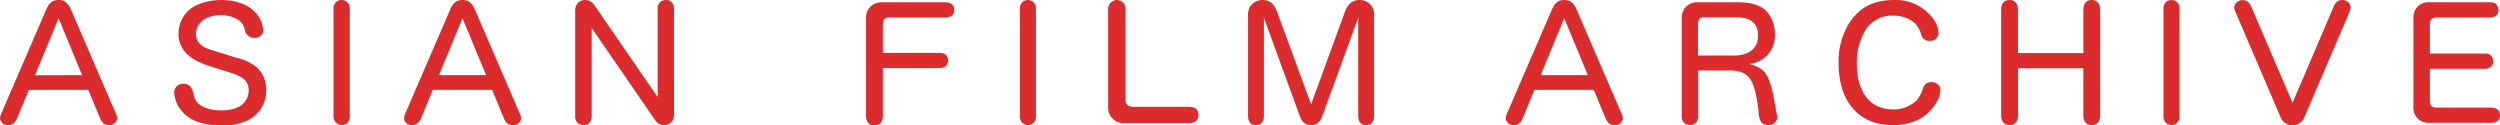 <svg xmlns="http://www.w3.org/2000/svg" viewBox="0 0 614.65 30.84"><defs><style>.cls-1{fill:#db2b2d}</style></defs><g id="Layer_2" data-name="Layer 2"><g id="Layer_1-2" data-name="Layer 1"><path class="cls-1" d="M4.26 28.91C3.73 30.24 3 30.76 2 30.76a1.9 1.9 0 01-2-1.65 3.36 3.36 0 01.32-1.2l11-25.46C12 .72 12.94 0 14.4 0s2.35.72 3.08 2.45l11 25.46a3.36 3.36 0 01.32 1.2 1.87 1.87 0 01-1.94 1.65c-1.1 0-1.79-.52-2.32-1.85l-2.84-6.82H7.1zm15.93-10.44L14.4 4.5l-5.8 14zM53.33 16.83c-3.36-1-5.64-2-7-3.22a6.78 6.78 0 01-2.44-5.34 7.83 7.83 0 012.51-5.74C48.1 1 51.22 0 54.39 0s6 .92 7.7 2.41a7.32 7.32 0 012.63 4.9 2 2 0 01-2.15 2 2.36 2.36 0 01-1.82-.77c-.33-.4-.37-.44-.69-1.72-.48-1.77-2.92-3.1-5.76-3.1-3.65 0-6.12 1.89-6.12 4.66A3.24 3.24 0 0049.39 11c1.1.85 1.1.85 5.68 2.25l3.21 1a11.78 11.78 0 014.78 2.25 7.31 7.31 0 012.39 5.67 8.07 8.07 0 01-4.05 7.14 13.57 13.57 0 01-6.94 1.53c-4.42 0-7.62-1.12-9.56-3.29a7.83 7.83 0 01-2.07-4.74 2.14 2.14 0 012.31-2.21c1.18 0 1.86.6 2.27 1.93.57 2 .61 2.09 1.05 2.61 1.06 1.24 3.29 2 5.93 2s4.54-.69 5.59-1.85a4.67 4.67 0 001.17-3.09c0-2.13-1.25-3.34-4.42-4.3zM82 2.37a2.25 2.25 0 01.65-1.89A2 2 0 0184 0a2.14 2.14 0 011.5.64 2.42 2.42 0 01.49 1.73v26a2.3 2.3 0 01-.65 1.89 2 2 0 01-1.34.48 2.12 2.12 0 01-1.46-.64 2.37 2.37 0 01-.54-1.71zM103.58 28.91c-.53 1.33-1.22 1.85-2.32 1.85a1.9 1.9 0 01-1.94-1.65 3.36 3.36 0 01.32-1.2l11-25.46C111.36.72 112.25 0 113.71 0s2.35.72 3.08 2.45l11 25.46a3.21 3.21 0 01.33 1.2 1.88 1.88 0 01-2 1.65c-1.1 0-1.78-.52-2.31-1.85L121 22.09h-14.6zm15.93-10.44l-5.8-14-5.79 14zM161.69 2.37a2.32 2.32 0 01.65-1.89 2.2 2.2 0 011.37-.48c1.3 0 2 .84 2 2.37v25.46a3.26 3.26 0 01-.32 1.73 2.47 2.47 0 01-2.15 1.2 2.7 2.7 0 01-2.24-1.33L145.47 6.87v21.52a2.32 2.32 0 01-.65 1.89 2.2 2.2 0 01-2.92-.16 2.48 2.48 0 01-.49-1.73V2.93a3.15 3.15 0 01.33-1.73 2.44 2.44 0 012.15-1.2 2.71 2.71 0 012.27 1.32l15.53 22.53zM230.88 13c.89 0 1.42.16 1.75.6a1.93 1.93 0 01.48 1.29 1.85 1.85 0 01-.6 1.36 2.2 2.2 0 01-1.63.48h-13.82v11.66c0 1.57-.77 2.45-2.07 2.45s-2.07-.88-2.07-2.45V4.22a3.71 3.71 0 013.77-3.66h15.65c1.46 0 2.28.68 2.28 1.89s-.82 1.85-2.28 1.85h-13.62c-1.22 0-1.62.44-1.66 1.64V13zM250.76 2.37a2.28 2.28 0 01.64-1.89 2 2 0 011.3-.48 2.12 2.12 0 011.5.64 2.37 2.37 0 01.49 1.73v26a2.26 2.26 0 01-.65 1.89 2 2 0 01-1.34.48 2.14 2.14 0 01-1.46-.64 2.42 2.42 0 01-.48-1.73zM276.71 24.37c0 1.33.57 1.89 1.91 1.89h13.7c1.5 0 2.35.73 2.35 2s-.85 2-2.35 2h-15.81a3.76 3.76 0 01-4.06-3.74v-24a2.26 2.26 0 01.69-1.93A2.43 2.43 0 01274.6 0a2.25 2.25 0 011.58.68 2.54 2.54 0 01.53 1.77zM330.69 2.85C331.42.92 332.59 0 334.3 0a3.53 3.53 0 013.08 1.73 4.4 4.4 0 01.45 2.37v24.41c0 1.45-.7 2.25-1.95 2.25s-1.95-.8-1.95-2.25V4.34l-8.8 24.13c-.56 1.57-1.46 2.29-2.79 2.29s-2.23-.72-2.8-2.29l-8.8-24.13v24.17c0 1.45-.69 2.25-1.95 2.25s-1.94-.8-1.94-2.25V4.1a4.32 4.32 0 01.44-2.37A3.53 3.53 0 01310.37 0c1.75 0 2.88.92 3.61 2.89l8.36 22.77zM374.44 28.91c-.52 1.33-1.21 1.85-2.31 1.85a1.9 1.9 0 01-1.94-1.65 3.36 3.36 0 01.32-1.2l11-25.46C382.23.72 383.12 0 384.58 0s2.35.72 3.08 2.45l11 25.46a3.21 3.21 0 01.33 1.2 1.88 1.88 0 01-2 1.65c-1.1 0-1.79-.52-2.31-1.85l-2.84-6.82h-14.6zm15.94-10.44l-5.8-14-5.8 14zM427.37.56c3.28 0 5.76.81 7.09 2.37a8.28 8.28 0 011.91 5.46 7 7 0 01-2.31 5.61 7.48 7.48 0 01-4 1.72c4.1 1.09 5.11 2.73 6.41 10.36.16.93.28 1.53.33 1.81a4.1 4.1 0 01.16 1 2.13 2.13 0 01-2.19 1.89 2.26 2.26 0 01-1.87-.92 5 5 0 01-.52-2.33c-1-8.19-2.24-10-6.86-10.2h-8v11a2.36 2.36 0 01-.65 1.93 2.18 2.18 0 01-2.91-.16 2.48 2.48 0 01-.49-1.77V4.26a3.71 3.71 0 013.77-3.7zm-1.06 13.09c3.78 0 5.92-1.8 5.92-4.94 0-3-1.82-4.45-5.39-4.45h-7.71c-1.25 0-1.62.4-1.66 1.64v7.75zM475.63 5.1a6.06 6.06 0 011 2.93 2 2 0 01-2.27 2 1.9 1.9 0 01-2-1.53 7 7 0 00-1.42-2.65 7.72 7.72 0 00-5.47-2 7.6 7.6 0 00-7 3.85 15.51 15.51 0 00-1.95 8c0 7 3.32 11.2 8.84 11.2a8.13 8.13 0 005.8-2.16 8.47 8.47 0 001.7-3.22 1.91 1.91 0 012-1.32 2.06 2.06 0 012.23 2.05 6.79 6.79 0 01-1.09 3.09c-2.11 3.53-5.8 5.42-10.62 5.42-8.32 0-13.34-5.7-13.34-15.18a18 18 0 012.31-9.44C456.81 2 460.5 0 465.65 0a11.43 11.43 0 019.98 5.1zM512.21 13.05V2.41c0-1.53.79-2.41 2.06-2.41s2.07.88 2.07 2.41v25.94c0 1.53-.77 2.41-2.07 2.41s-2.06-.88-2.06-2.41V16.79h-16.06v11.56c0 1.53-.77 2.41-2.07 2.41s-2.08-.88-2.08-2.41V2.41c0-1.53.77-2.41 2.07-2.41s2.07.88 2.07 2.41v10.64zM531.92 2.37a2.25 2.25 0 01.65-1.89 2 2 0 011.3-.48 2.14 2.14 0 011.5.64 2.42 2.42 0 01.48 1.73v26a2.29 2.29 0 01-.64 1.89 2.06 2.06 0 01-1.34.48 2.1 2.1 0 01-1.46-.64 2.37 2.37 0 01-.49-1.73zM573.72 1.73C574.25.48 574.86 0 575.91 0a2 2 0 012 1.73 3.54 3.54 0 01-.29 1.27l-11.15 26a3.13 3.13 0 01-5.68 0L549.64 3a3.38 3.38 0 01-.33-1.24 2 2 0 012-1.73c1.1 0 1.66.48 2.23 1.73l10.1 23.53zM610.79 13.17a2 2 0 011.75.6 2.12 2.12 0 01.44 1.29 2 2 0 01-.56 1.36 2.27 2.27 0 01-1.63.49h-13.38v7.83c0 1.28.49 1.68 1.79 1.72h13.18c1.45 0 2.27.69 2.27 1.89s-.82 1.85-2.27 1.85h-15.33a3.65 3.65 0 01-3.69-3.58V4.18a3.63 3.63 0 013.69-3.62h15c.89 0 1.42.16 1.74.6a1.89 1.89 0 01.49 1.29c0 1.16-.81 1.85-2.23 1.85H599.2c-1.26 0-1.79.52-1.79 1.72v7.15z"/></g></g></svg>